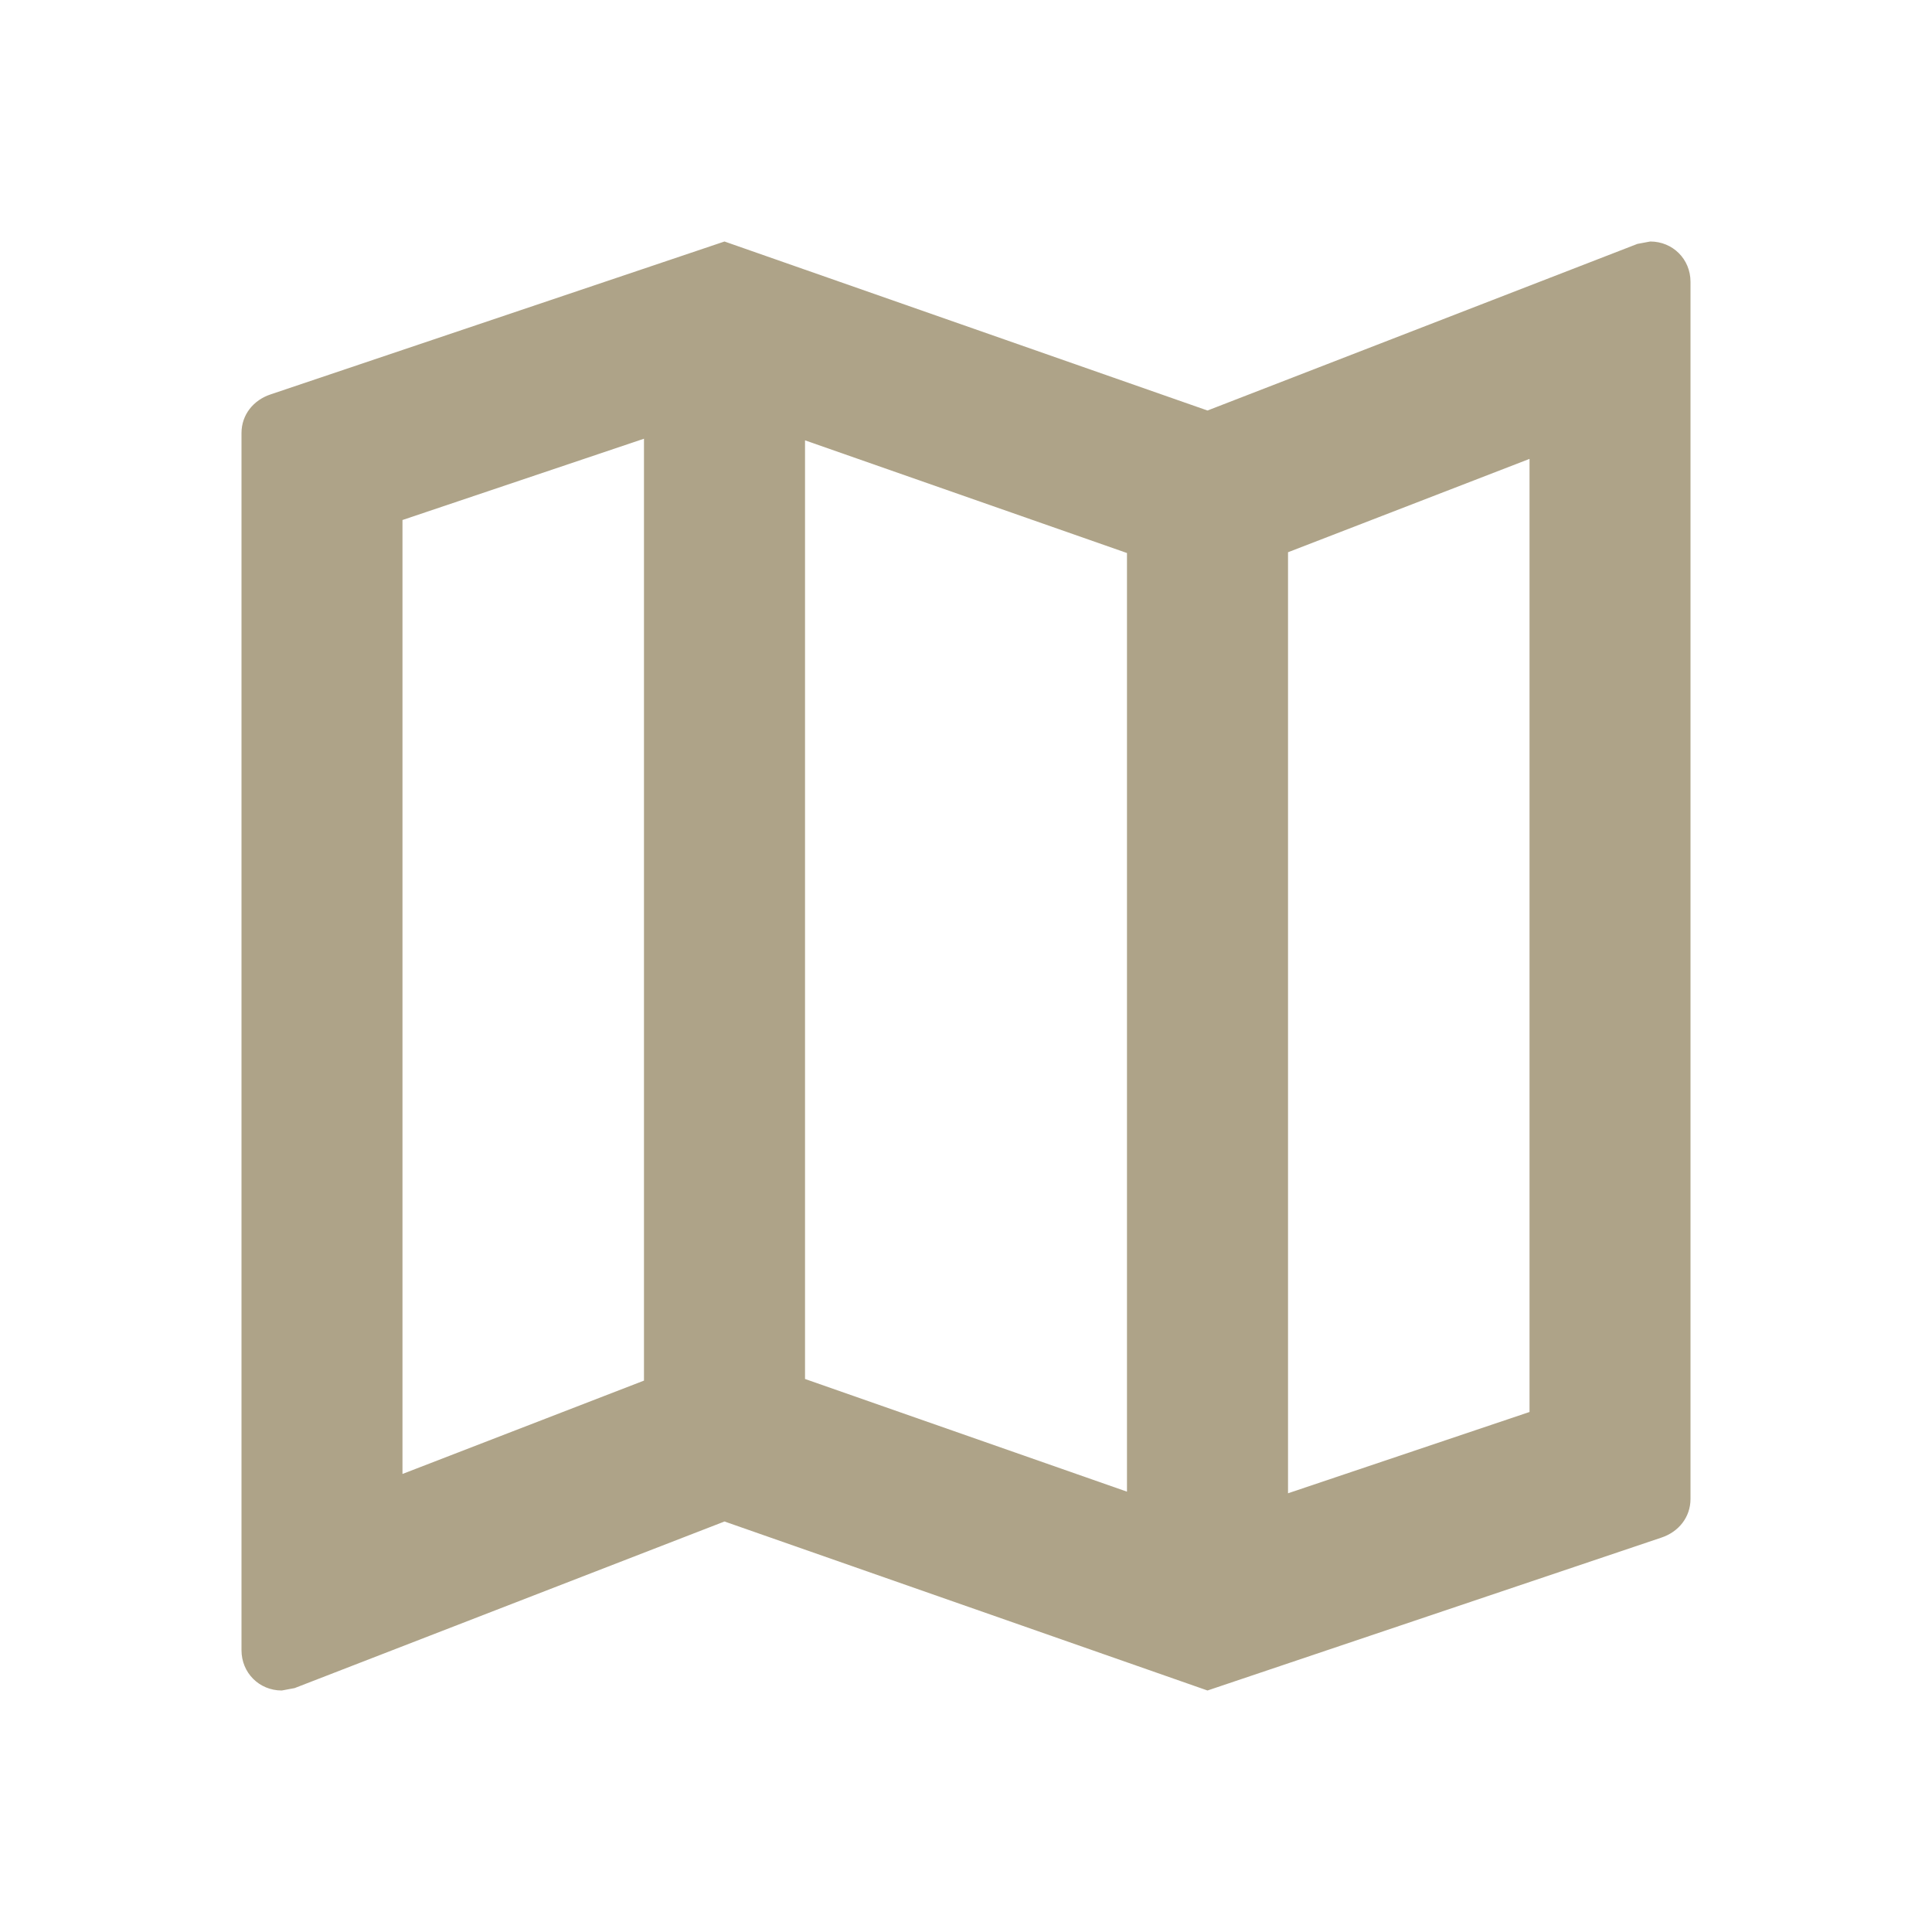 <svg width="25" height="25" viewBox="0 0 25 25" fill="none" xmlns="http://www.w3.org/2000/svg">
<path d="M21.354 3.125L21.188 3.156L15.625 5.312L9.375 3.125L3.5 5.104C3.281 5.177 3.125 5.365 3.125 5.604V21.354C3.125 21.646 3.354 21.875 3.646 21.875L3.812 21.844L9.375 19.688L15.625 21.875L21.5 19.896C21.719 19.823 21.875 19.635 21.875 19.396V3.646C21.875 3.354 21.646 3.125 21.354 3.125ZM10.417 5.698L14.583 7.156V19.302L10.417 17.844V5.698ZM5.208 6.729L8.333 5.677V17.865L5.208 19.073V6.729ZM19.792 18.271L16.667 19.323V7.146L19.792 5.938V18.271Z" fill="#AEA388"/>
</svg>
